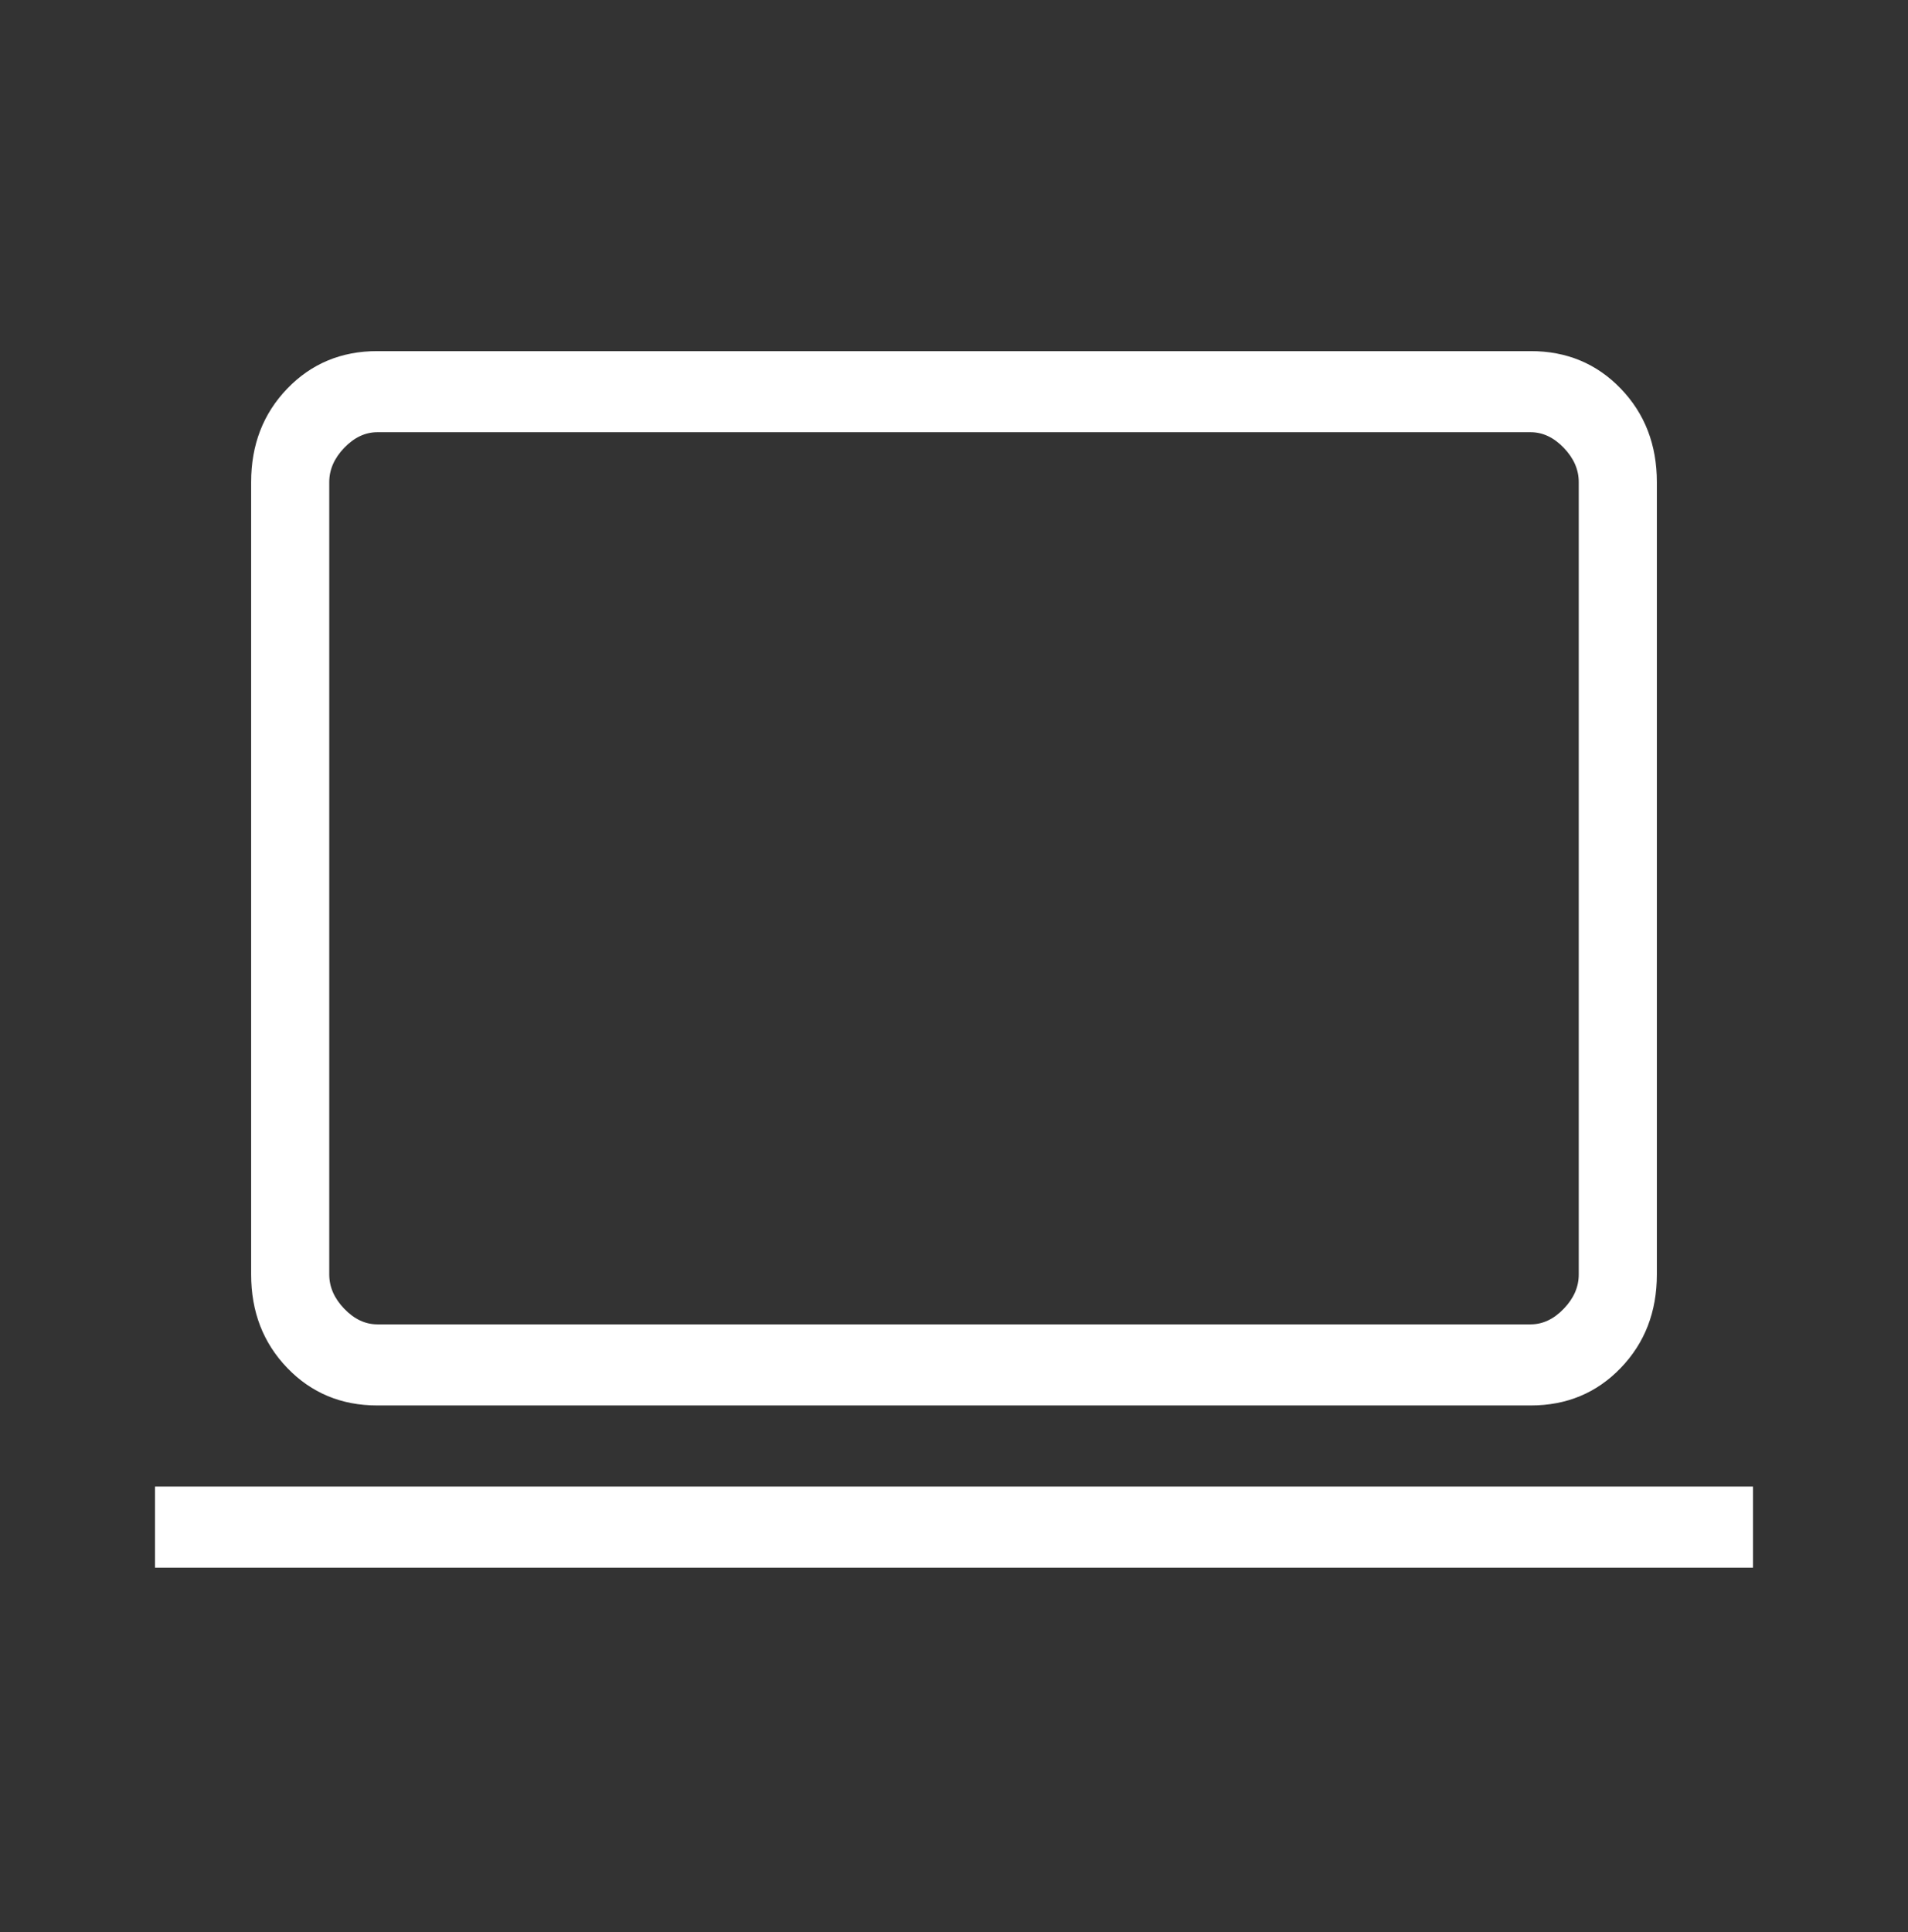 <svg width="80" height="81" viewBox="0 0 80 81" fill="none" xmlns="http://www.w3.org/2000/svg">
<rect x="0" y="0" width="80" height="81" fill="#333333" stroke="none"/>
<path d="M6.5 65.719V62.319H73.5V65.719H6.5ZM15.82 58.919C14.312 58.919 13.054 58.395 12.044 57.346C11.035 56.298 10.53 54.992 10.53 53.427V20.211C10.53 18.646 11.035 17.34 12.044 16.291C13.054 15.243 14.312 14.719 15.82 14.719H64.18C65.688 14.719 66.946 15.243 67.956 16.291C68.965 17.34 69.47 18.646 69.47 20.211V53.427C69.47 54.992 68.965 56.298 67.956 57.346C66.946 58.395 65.688 58.919 64.18 58.919H15.82ZM15.82 55.519H64.18C64.684 55.519 65.146 55.301 65.566 54.865C65.986 54.429 66.195 53.95 66.195 53.427V20.211C66.195 19.688 65.986 19.209 65.566 18.772C65.146 18.337 64.684 18.119 64.18 18.119H15.82C15.316 18.119 14.854 18.337 14.434 18.772C14.014 19.209 13.805 19.688 13.805 20.211V53.427C13.805 53.95 14.014 54.429 14.434 54.865C14.854 55.301 15.316 55.519 15.82 55.519Z" fill="white"/>
</svg>
